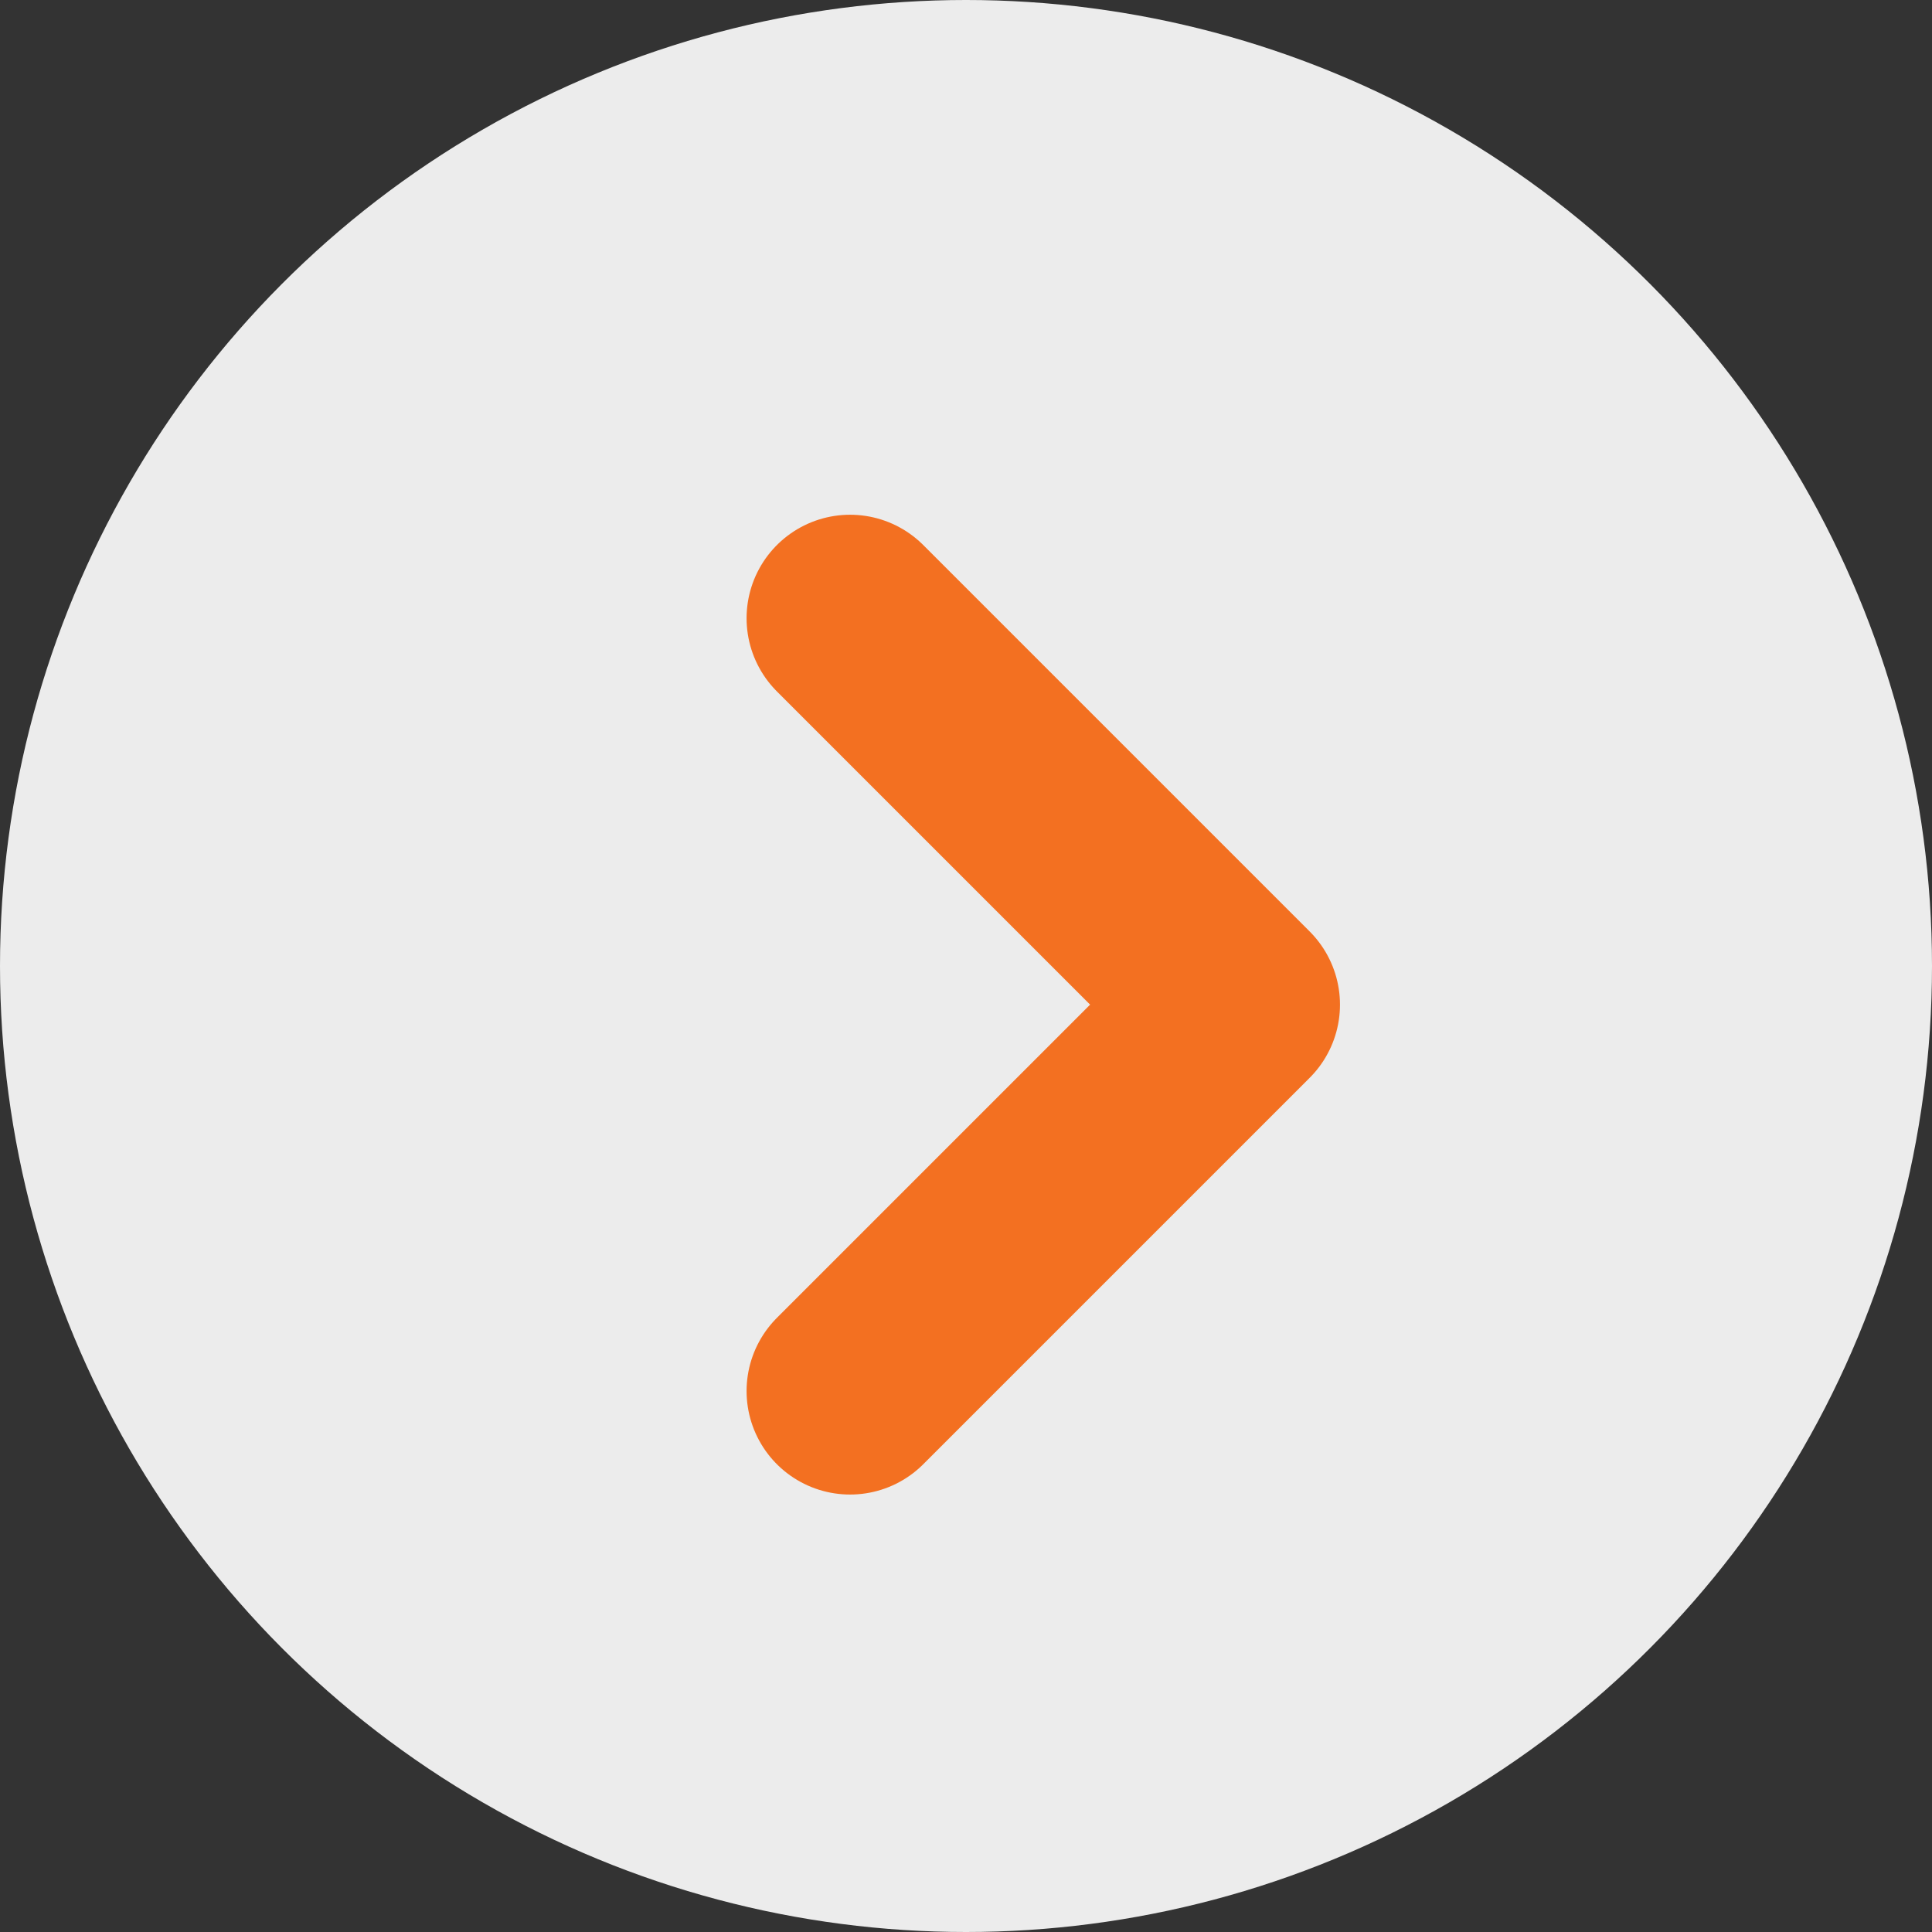 <svg width="28" height="28" viewBox="0 0 28 28" fill="none" xmlns="http://www.w3.org/2000/svg">
<rect x="0" y="0" width="28" height="28" fill="#333333" stroke="none"/>
<circle cx="14" cy="14" r="14" fill="#ECECEC"/>
<path d="M12.32 20.16L17.92 14.56L12.32 8.96" stroke="#F37021" stroke-width="3" stroke-linecap="round" stroke-linejoin="round"/>
</svg>
